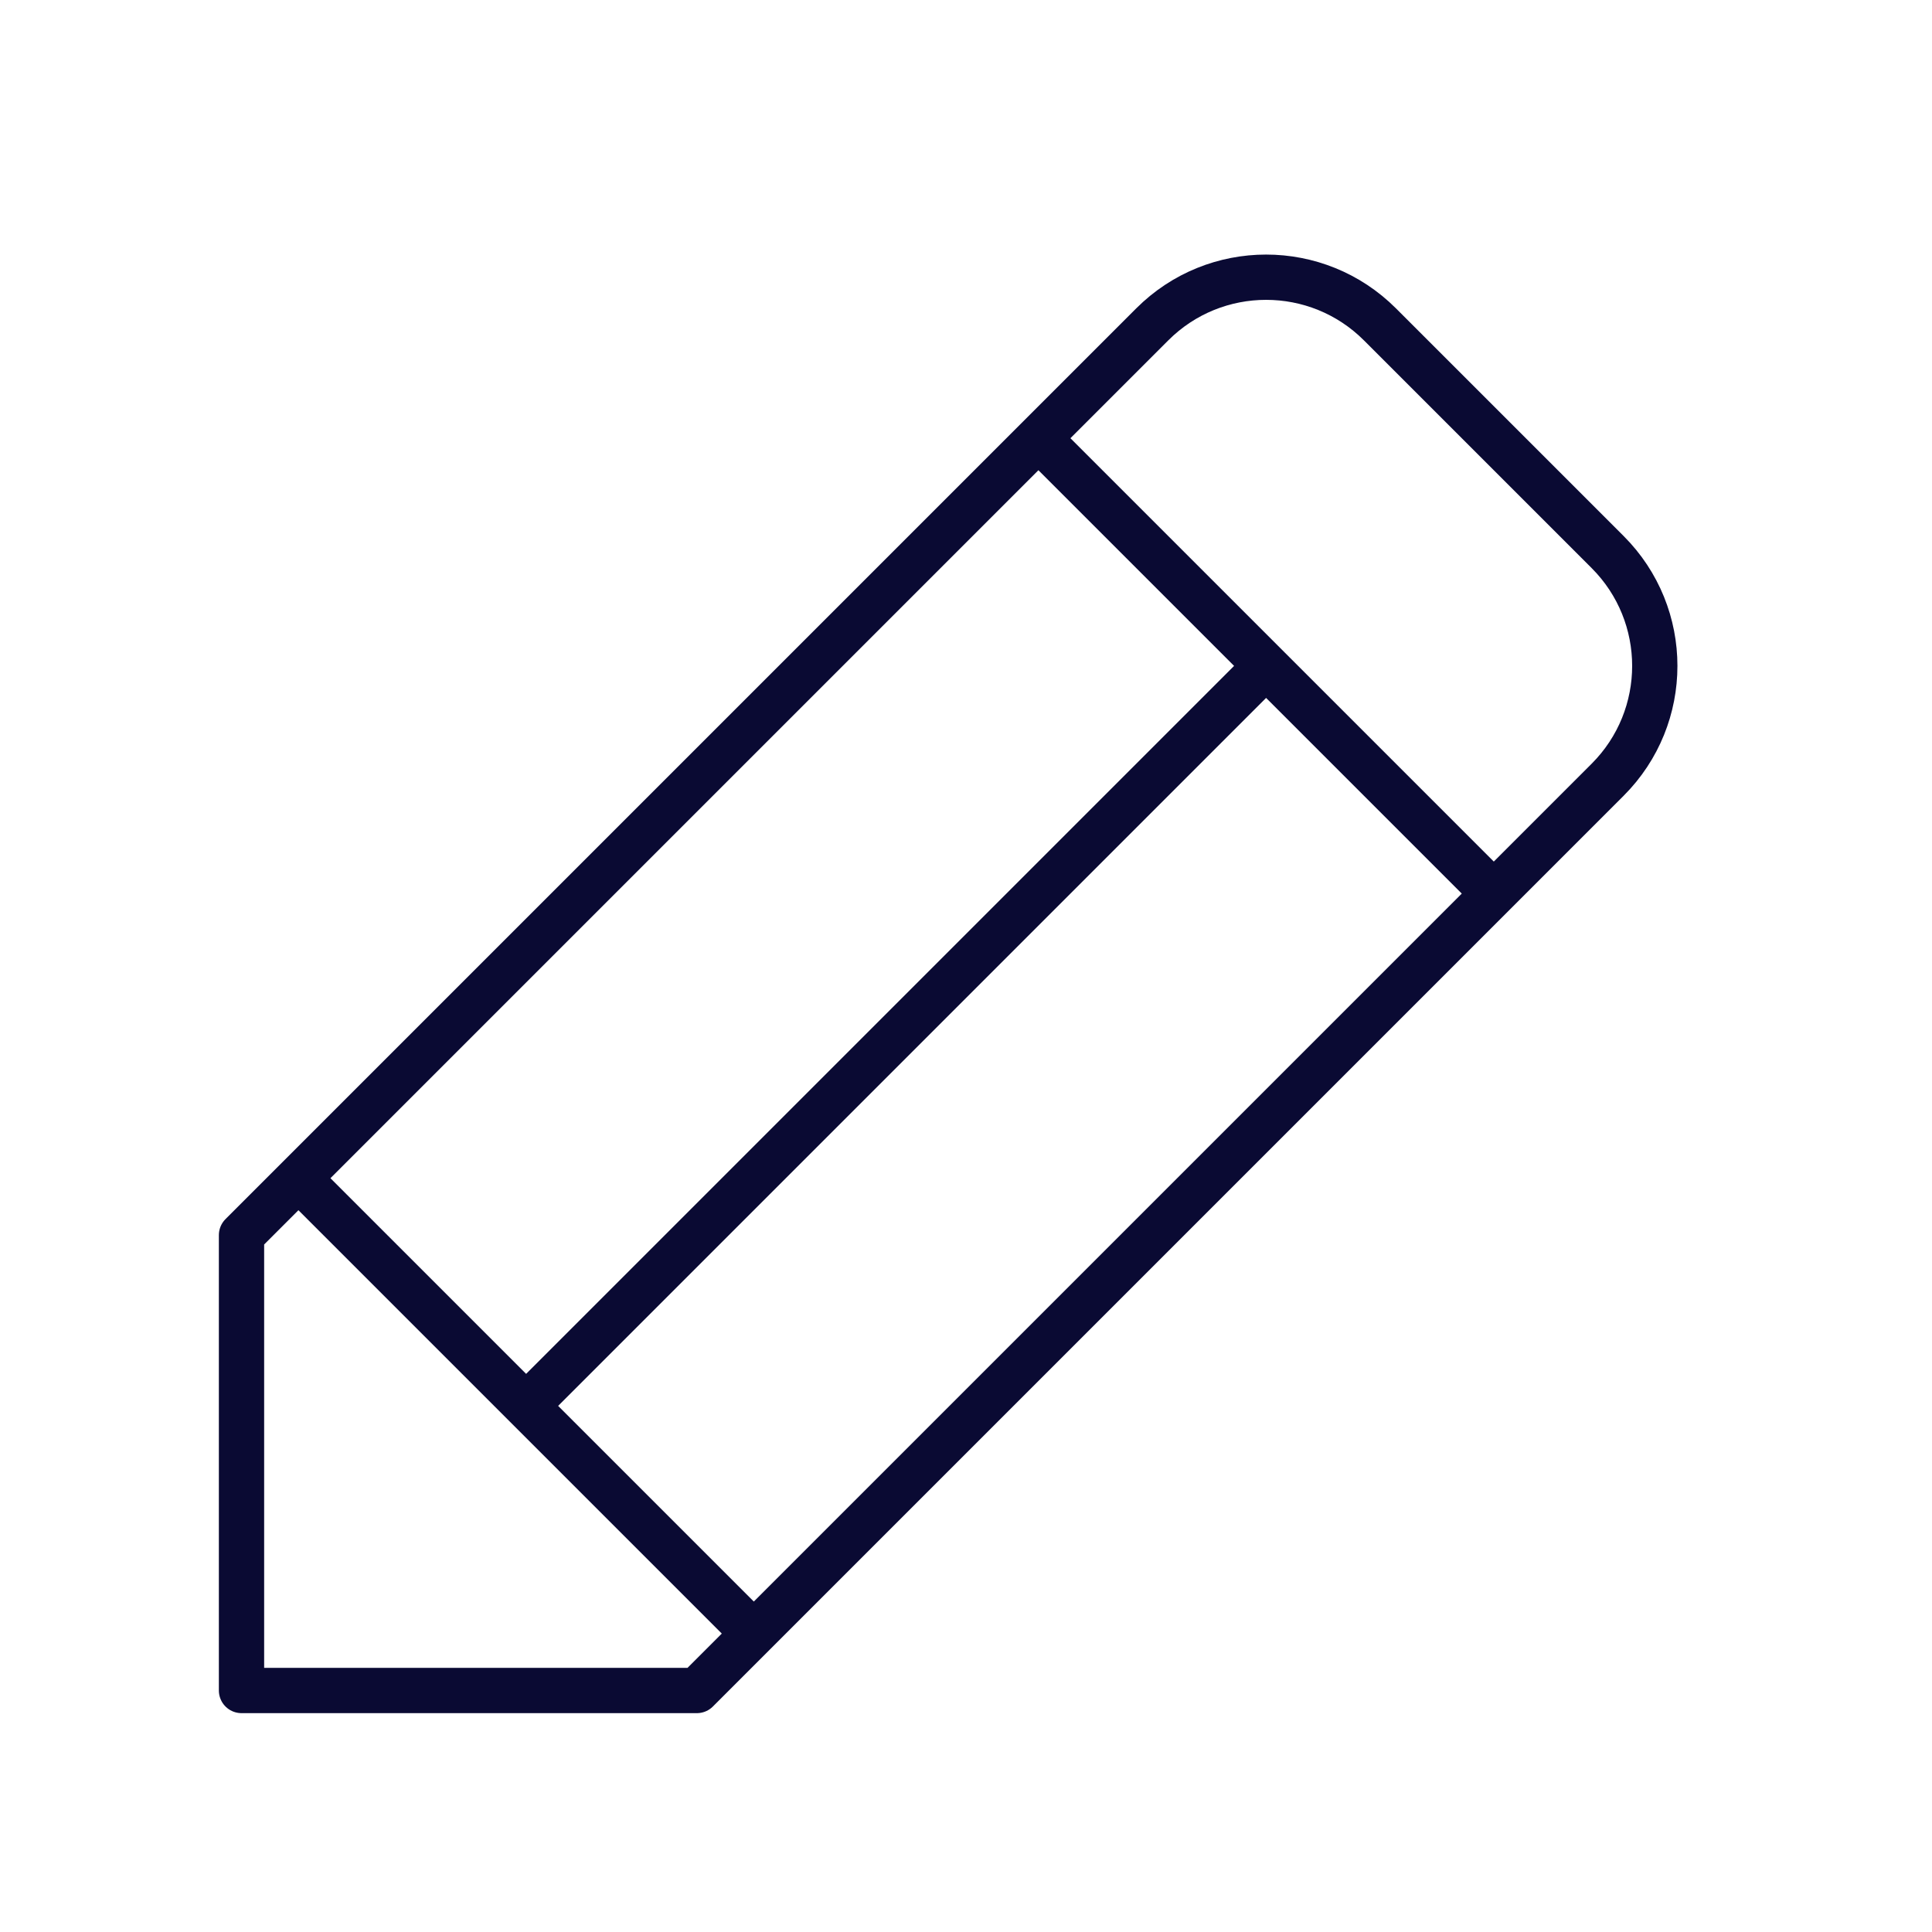 <?xml version="1.0" encoding="utf-8"?>
<svg xmlns="http://www.w3.org/2000/svg" width="128" height="128" viewBox="0 0 256 256" fill="none" id="my-svg">
  <defs>
    <linearGradient id="gradient1">
      <stop class="stop1" offset="0%" stop-color="none"/>
      <stop class="stop2" offset="100%" stop-color="none"/>
    </linearGradient>
  </defs>
  <rect id="backgr" width="256" height="256" fill="none" rx="60"/>
  <path d="M137.595 58.066L197.935 118.405M167.765 88.235L69.713 186.288M69.713 186.288L39.543 156.118M69.713 186.288L99.883 216.457M92.34 224L213.02 103.32C221.351 94.989 221.351 81.482 213.02 73.15L182.85 42.981C174.519 34.649 161.011 34.649 152.68 42.981L32.001 163.66L32.001 224H92.34Z" stroke="#0a0a33" stroke-width="6" stroke-linejoin="round" id="my-path" transform="translate(0,0) scale(1)"/>
</svg>